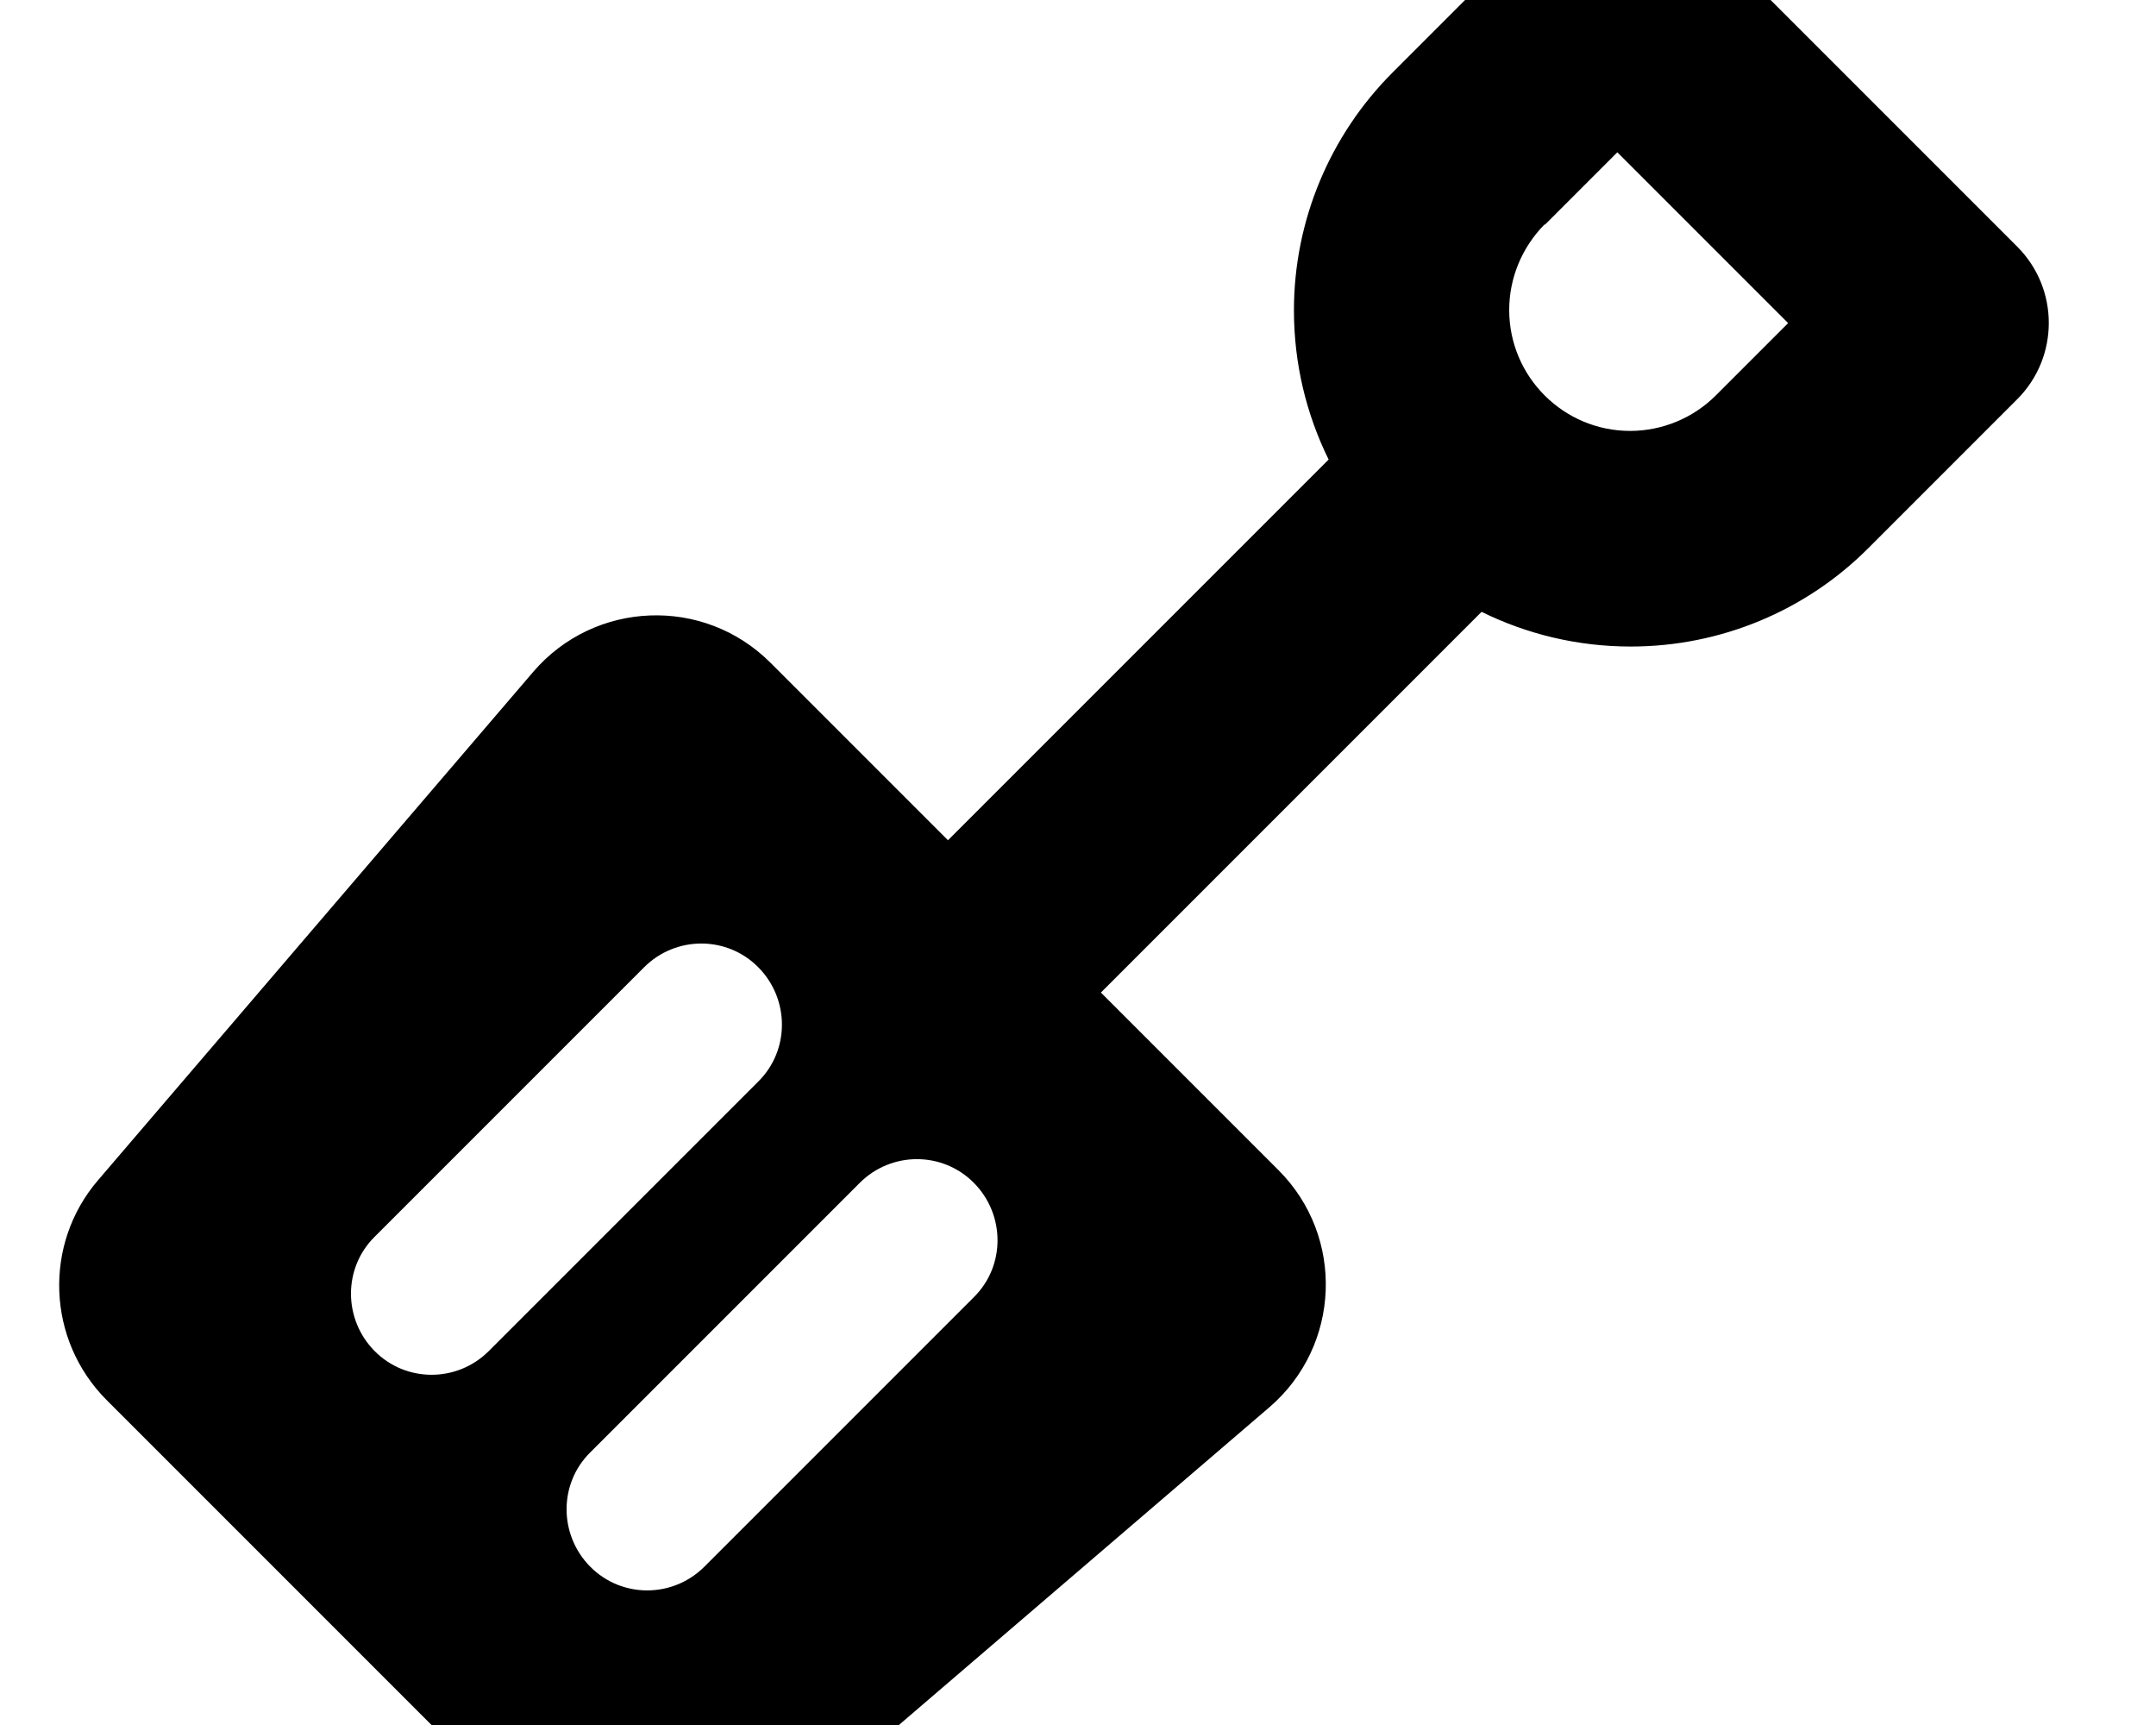 <svg xmlns="http://www.w3.org/2000/svg" viewBox="0 0 640 512"><!--! Font Awesome Pro 7.1.0 by @fontawesome - https://fontawesome.com License - https://fontawesome.com/license (Commercial License) Copyright 2025 Fonticons, Inc. --><path fill="currentColor" d="M502.8-22.6c-12.5-12.5-32.8-12.5-45.3 0L413.4 21.5c-18.7 18.7-29.3 44.1-29.3 70.6 0 15.9 3.7 30.9 10.3 44.3l-113 113-52.7-52.7c-19.8-19.8-52.2-18.5-70.4 2.7L29.1 350.3c-16.3 19-15.2 47.4 2.5 65.2L160.7 544.6c17.7 17.7 46.1 18.8 65.2 2.5L376.8 417.7c21.2-18.2 22.5-50.6 2.7-70.4l-52.7-52.7 113-113c13.4 6.6 28.4 10.3 44.3 10.3 26.5 0 51.9-10.5 70.6-29.3l44.1-44.1c12.5-12.5 12.5-32.8 0-45.3l-96-96zM458.6 66.7l21.5-21.5 50.7 50.7-21.5 21.5c-6.7 6.7-15.9 10.5-25.4 10.5-19.8 0-35.9-16.1-35.9-35.9 0-9.5 3.8-18.6 10.5-25.4zM225.1 321l-80 80c-9.4 9.4-24.6 9.4-33.9 0s-9.4-24.6 0-33.9l80-80c9.4-9.4 24.6-9.4 33.9 0s9.4 24.6 0 33.9zm64 64l-80 80c-9.4 9.4-24.6 9.4-33.9 0s-9.4-24.6 0-33.9l80-80c9.4-9.4 24.6-9.4 33.9 0s9.4 24.6 0 33.9z"/></svg>